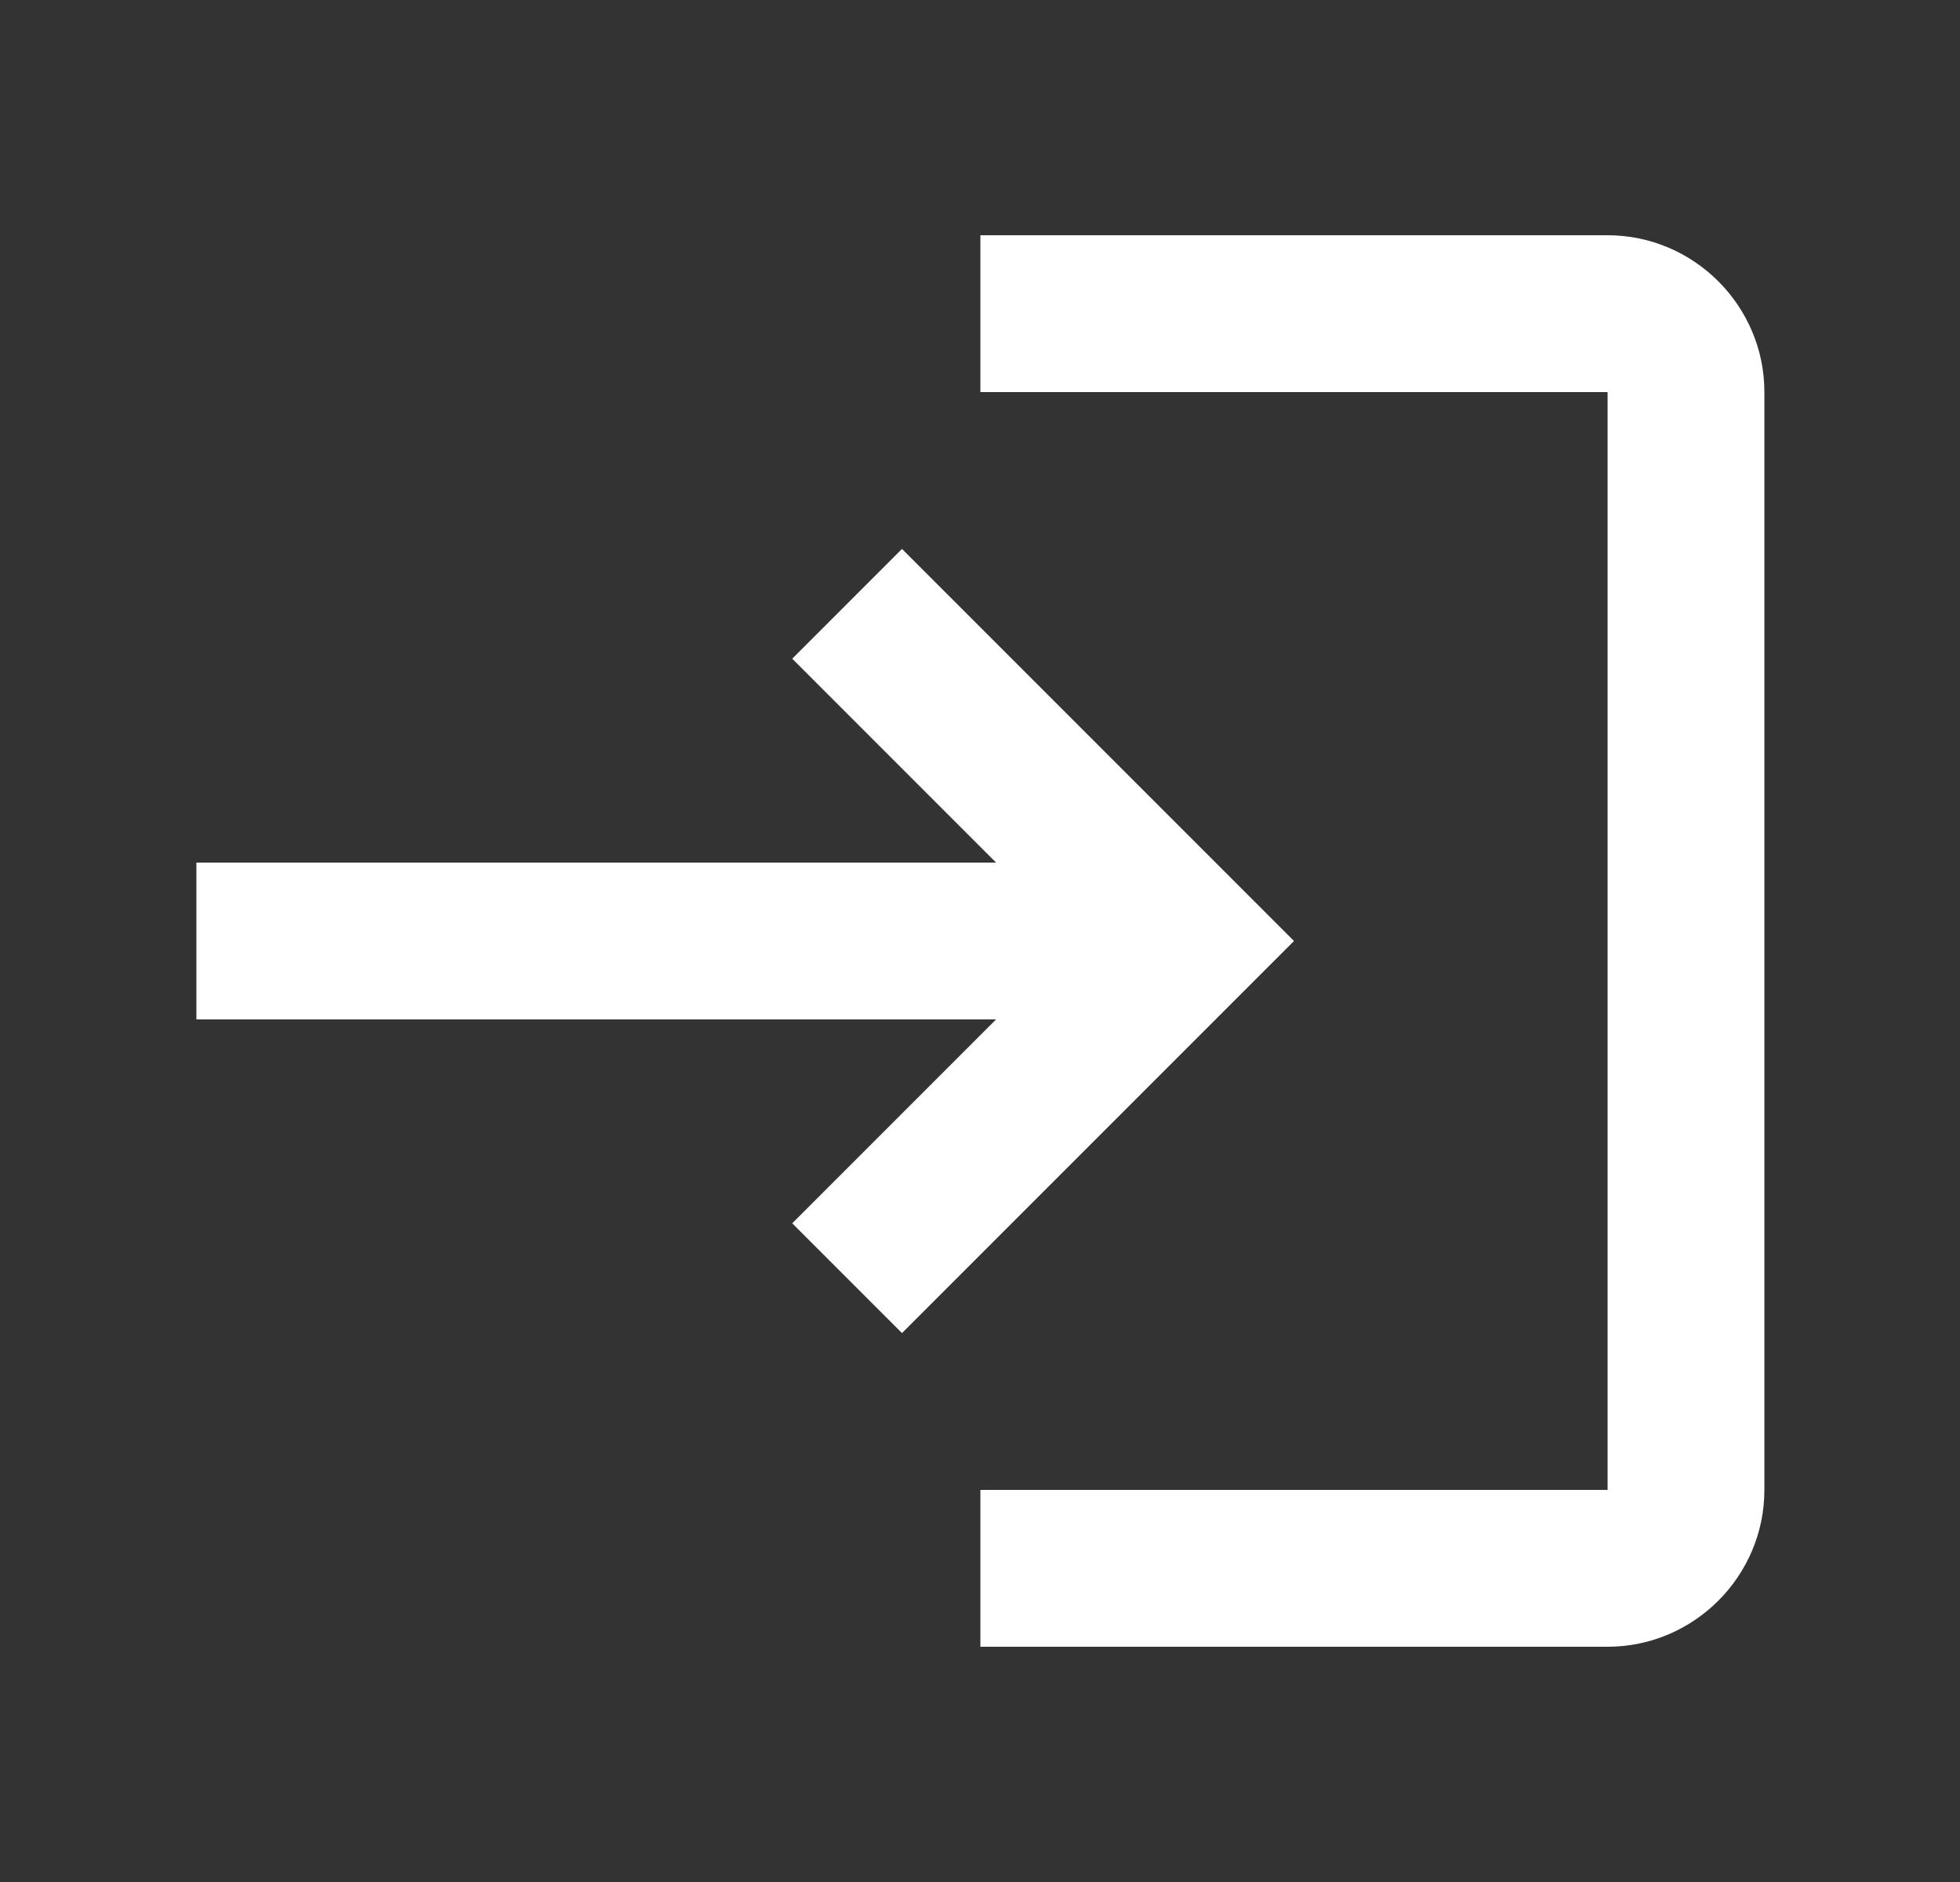<svg width="25" height="24" viewBox="0 0 25 24" fill="none" xmlns="http://www.w3.org/2000/svg">
<rect x="0" y="0" width="25" height="24" fill="#333333" stroke="none"/>
<path d="M11.505 7L10.105 8.4L12.705 11H2.505V13H12.705L10.105 15.6L11.505 17L16.505 12L11.505 7ZM20.505 19H12.505V21H20.505C21.605 21 22.505 20.1 22.505 19V5C22.505 3.9 21.605 3 20.505 3H12.505V5H20.505V19Z" fill="#FFFFFF"/>
</svg>
